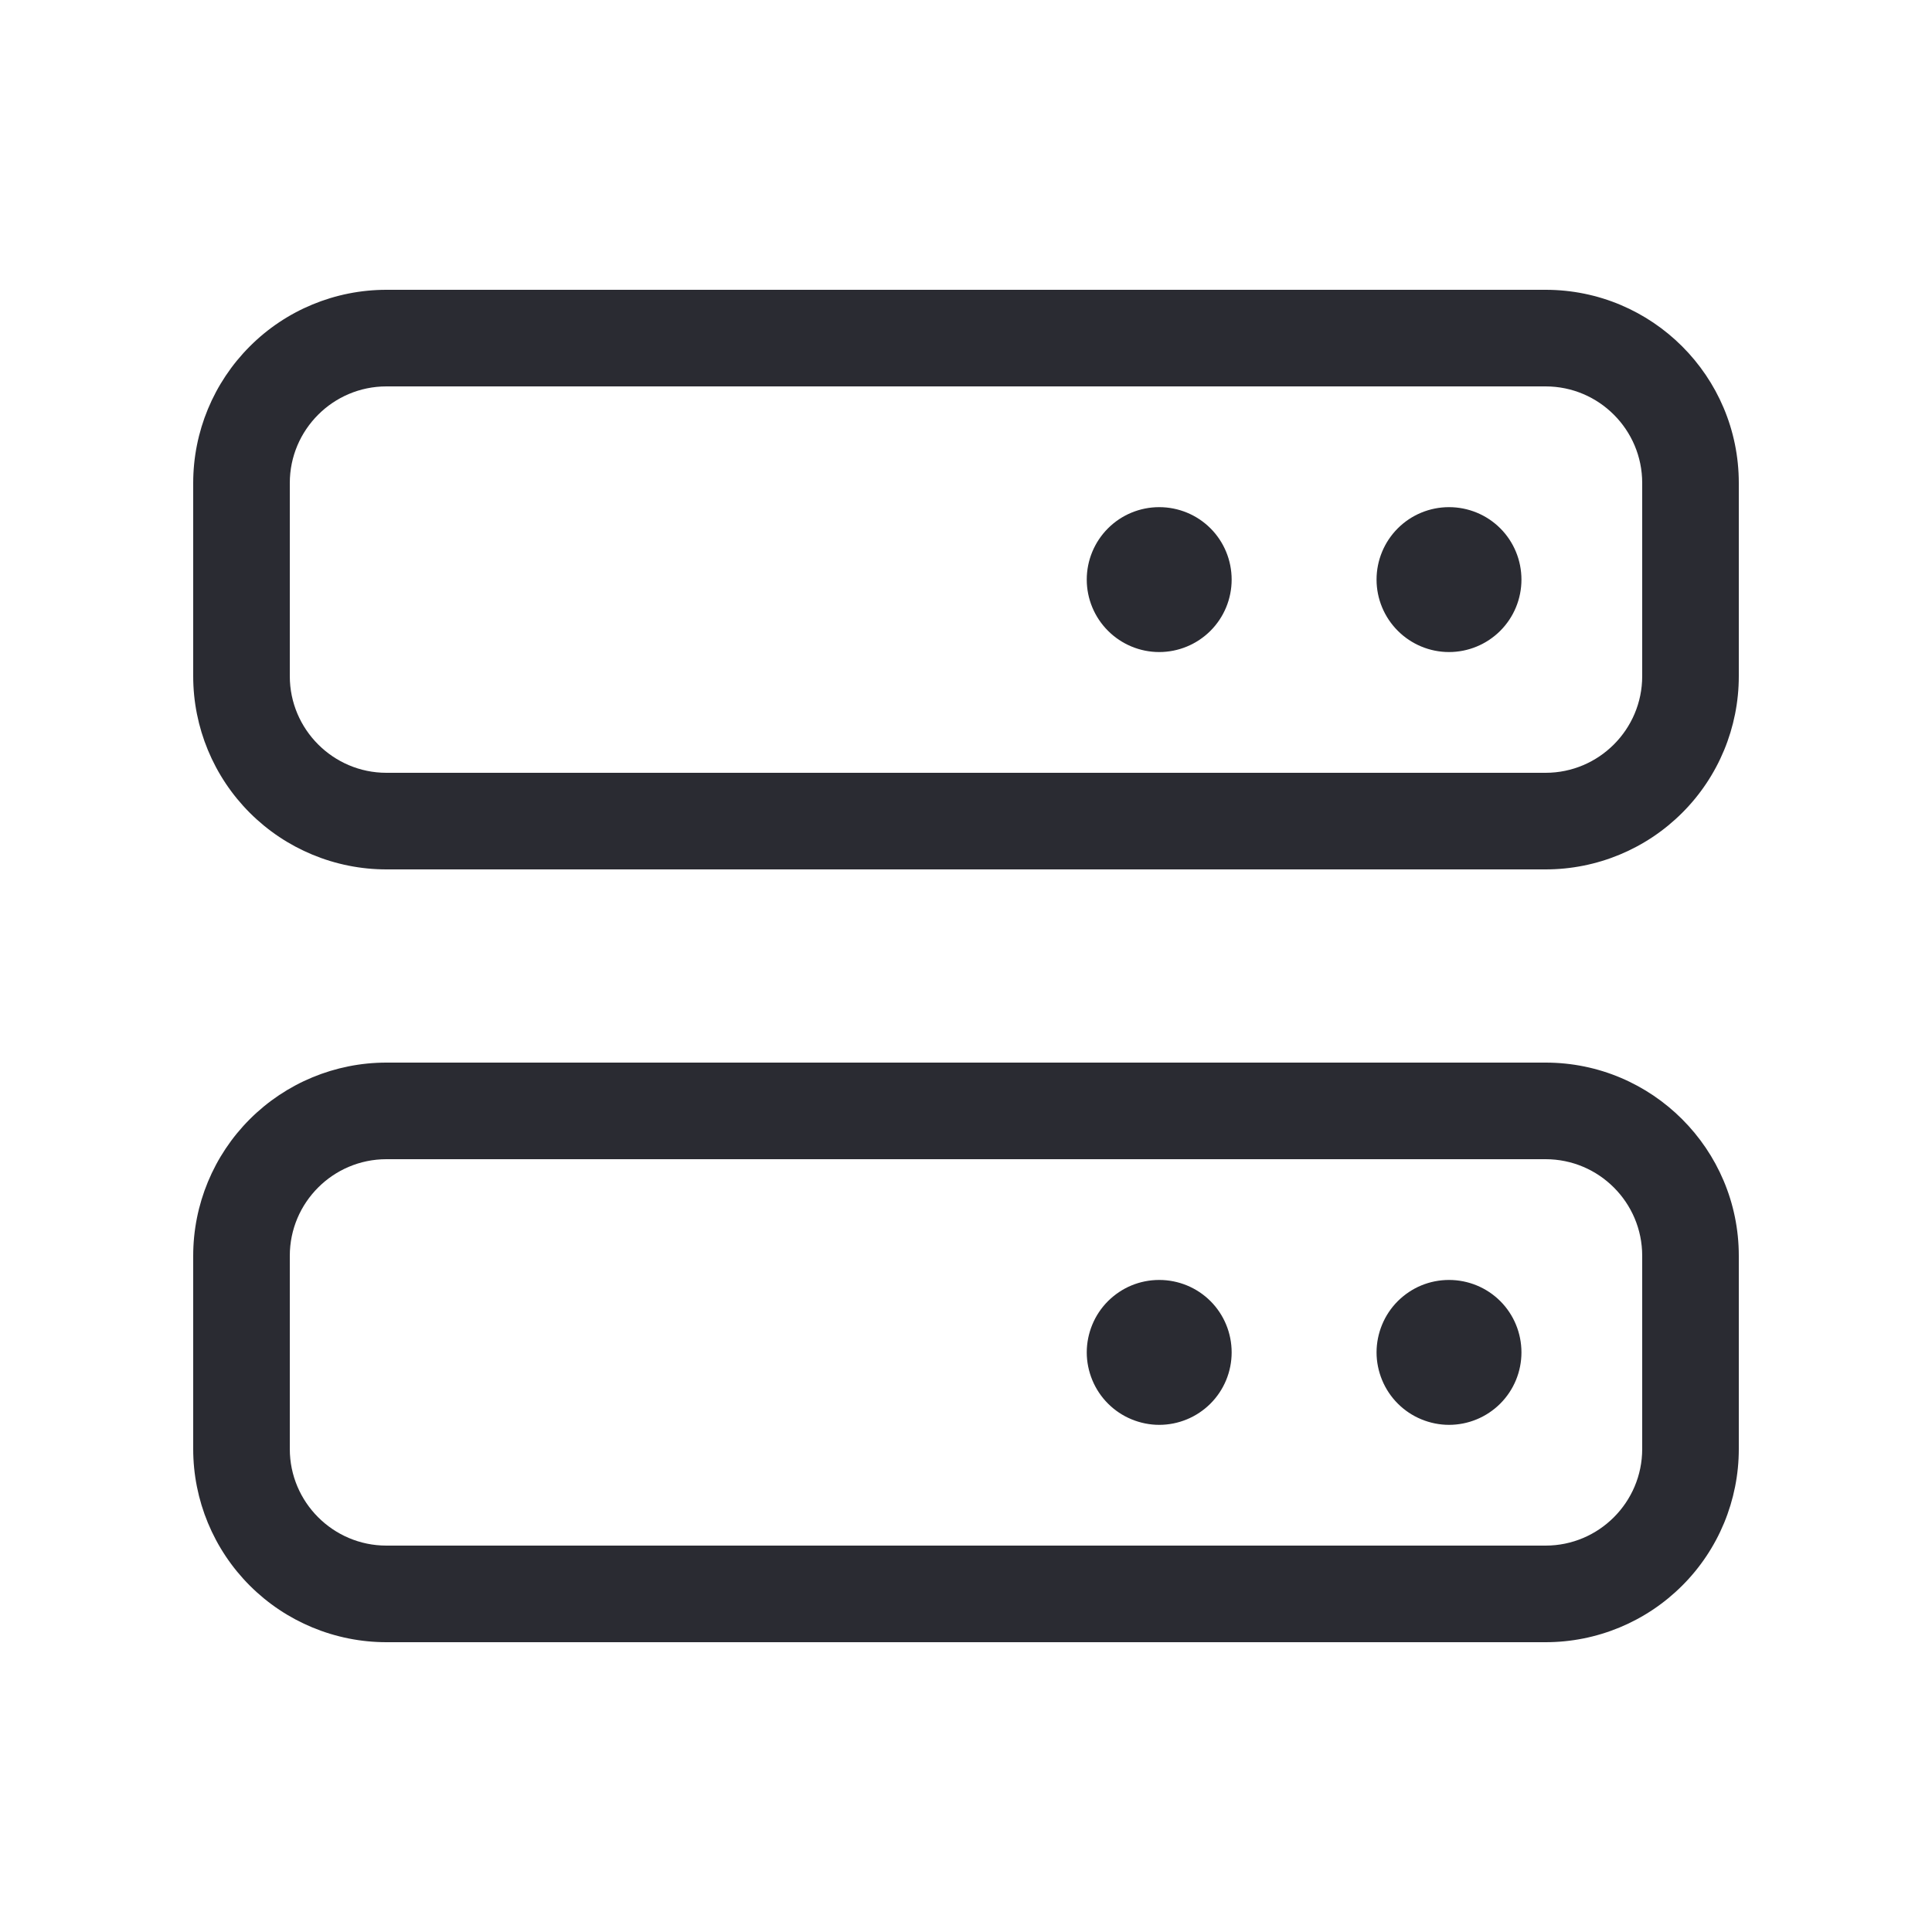 <?xml version="1.0" encoding="UTF-8"?> <svg xmlns="http://www.w3.org/2000/svg" width="24" height="24" viewBox="0 0 24 24" fill="none"><mask id="mask0_369_146" style="mask-type:luminance" maskUnits="userSpaceOnUse" x="0" y="0" width="24" height="24"><path d="M0 0H24V24H0V0Z" fill="white"></path></mask><g mask="url(#mask0_369_146)"><path d="M19.2 3.6H4.8C4.164 3.6 3.553 3.852 3.103 4.303C2.653 4.753 2.4 5.363 2.4 6V8.4C2.4 9.036 2.653 9.647 3.103 10.097C3.553 10.547 4.164 10.8 4.8 10.8H19.2C19.837 10.8 20.447 10.547 20.897 10.097C21.348 9.647 21.6 9.036 21.6 8.4V6C21.6 4.674 20.524 3.6 19.2 3.6ZM20.4 8.4C20.4 9.061 19.862 9.6 19.2 9.6H4.8C4.139 9.6 3.6 9.06 3.6 8.4V6C3.6 5.338 4.139 4.8 4.8 4.8H19.2C19.862 4.8 20.4 5.338 20.4 6V8.4ZM18 6.3C17.762 6.3 17.533 6.394 17.364 6.563C17.195 6.732 17.1 6.961 17.1 7.2C17.1 7.438 17.195 7.667 17.364 7.836C17.533 8.005 17.762 8.1 18 8.1C18.239 8.1 18.468 8.005 18.637 7.836C18.806 7.667 18.9 7.438 18.9 7.2C18.9 6.961 18.806 6.732 18.637 6.563C18.468 6.394 18.239 6.3 18 6.3ZM14.4 6.3C14.162 6.3 13.933 6.394 13.764 6.563C13.595 6.732 13.5 6.961 13.5 7.2C13.5 7.438 13.595 7.667 13.764 7.836C13.933 8.005 14.162 8.1 14.4 8.1C14.639 8.1 14.868 8.005 15.037 7.836C15.206 7.667 15.3 7.438 15.3 7.2C15.3 6.961 15.206 6.732 15.037 6.563C14.868 6.394 14.639 6.3 14.4 6.3ZM19.2 13.2H4.8C4.164 13.2 3.553 13.453 3.103 13.903C2.653 14.353 2.4 14.963 2.4 15.6V18C2.4 18.636 2.653 19.247 3.103 19.697C3.553 20.147 4.164 20.4 4.8 20.4H19.2C19.837 20.4 20.447 20.147 20.897 19.697C21.348 19.247 21.6 18.636 21.6 18V15.6C21.6 14.276 20.524 13.2 19.2 13.2ZM20.4 18C20.4 18.661 19.862 19.2 19.2 19.2H4.8C4.139 19.2 3.6 18.661 3.6 18V15.6C3.6 14.938 4.139 14.4 4.8 14.4H19.2C19.862 14.4 20.4 14.938 20.4 15.6V18ZM18 15.9C17.882 15.9 17.765 15.923 17.656 15.968C17.547 16.013 17.448 16.08 17.364 16.163C17.28 16.247 17.214 16.346 17.169 16.455C17.124 16.564 17.1 16.681 17.1 16.8C17.1 16.918 17.124 17.035 17.169 17.144C17.214 17.253 17.28 17.352 17.364 17.436C17.448 17.52 17.547 17.586 17.656 17.631C17.765 17.676 17.882 17.7 18 17.7C18.239 17.7 18.468 17.605 18.637 17.436C18.806 17.267 18.9 17.038 18.9 16.8C18.9 16.561 18.806 16.332 18.637 16.163C18.468 15.994 18.239 15.9 18 15.9ZM14.4 15.9C14.282 15.9 14.165 15.923 14.056 15.968C13.947 16.013 13.848 16.08 13.764 16.163C13.68 16.247 13.614 16.346 13.569 16.455C13.524 16.564 13.5 16.681 13.5 16.8C13.5 16.918 13.524 17.035 13.569 17.144C13.614 17.253 13.68 17.352 13.764 17.436C13.848 17.52 13.947 17.586 14.056 17.631C14.165 17.676 14.282 17.7 14.4 17.7C14.639 17.7 14.868 17.605 15.037 17.436C15.206 17.267 15.3 17.038 15.3 16.8C15.3 16.561 15.206 16.332 15.037 16.163C14.868 15.994 14.639 15.9 14.4 15.9Z" fill="#2A2B32"></path></g></svg> 
